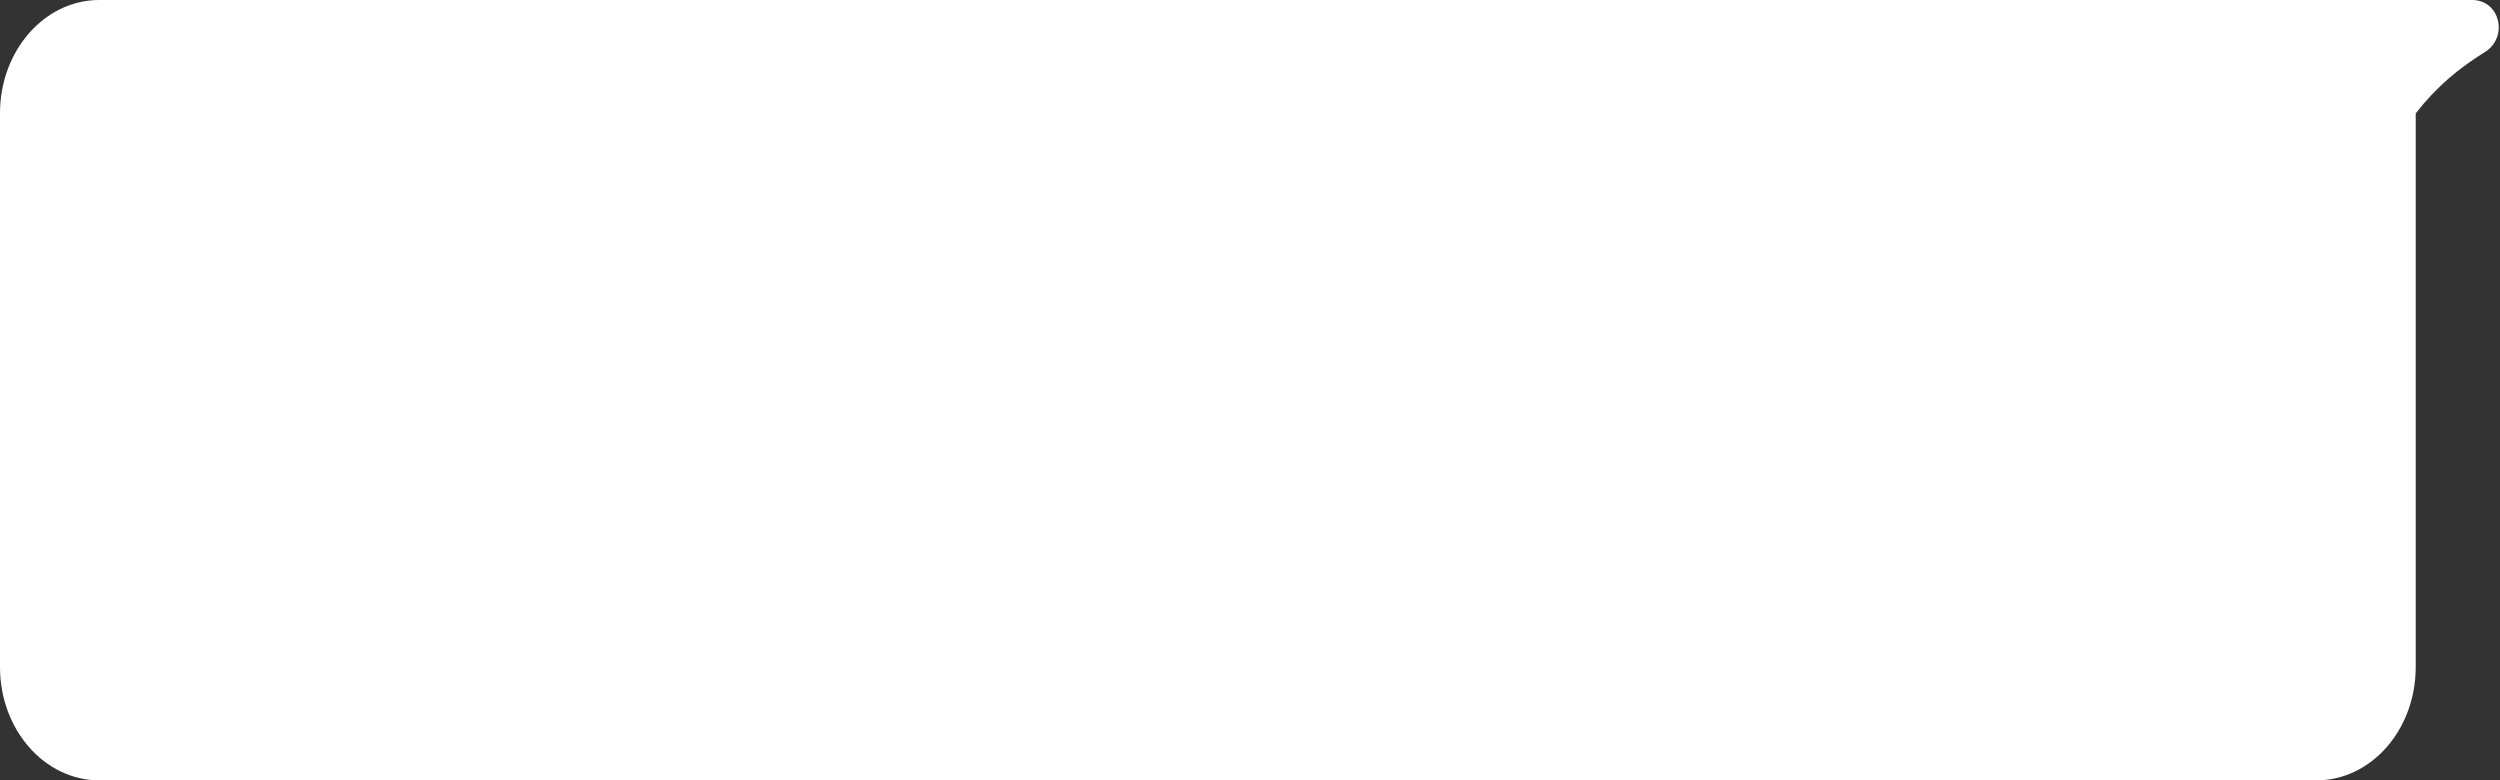 <?xml version="1.0" encoding="UTF-8"?> <svg xmlns="http://www.w3.org/2000/svg" width="173" height="54" viewBox="0 0 173 54" fill="none"><rect x="0" y="0" width="173" height="54" fill="#333333" stroke="none"/><path d="M160.299 54C164.093 54 167.168 50.49 167.168 46.161V7.846C168.609 5.997 170.149 4.722 171.944 3.612C173.599 2.589 173.016 -2.38419e-07 171.07 -2.38419e-07H162.597C161.825 -2.38419e-07 161.105 -2.38419e-07 160.299 -2.38419e-07H6.87C3.076 -2.38419e-07 -3.8743e-07 3.51 -3.8743e-07 7.839V46.161C-3.8743e-07 50.49 3.076 54 6.87 54H160.299Z" fill="white"></path></svg> 